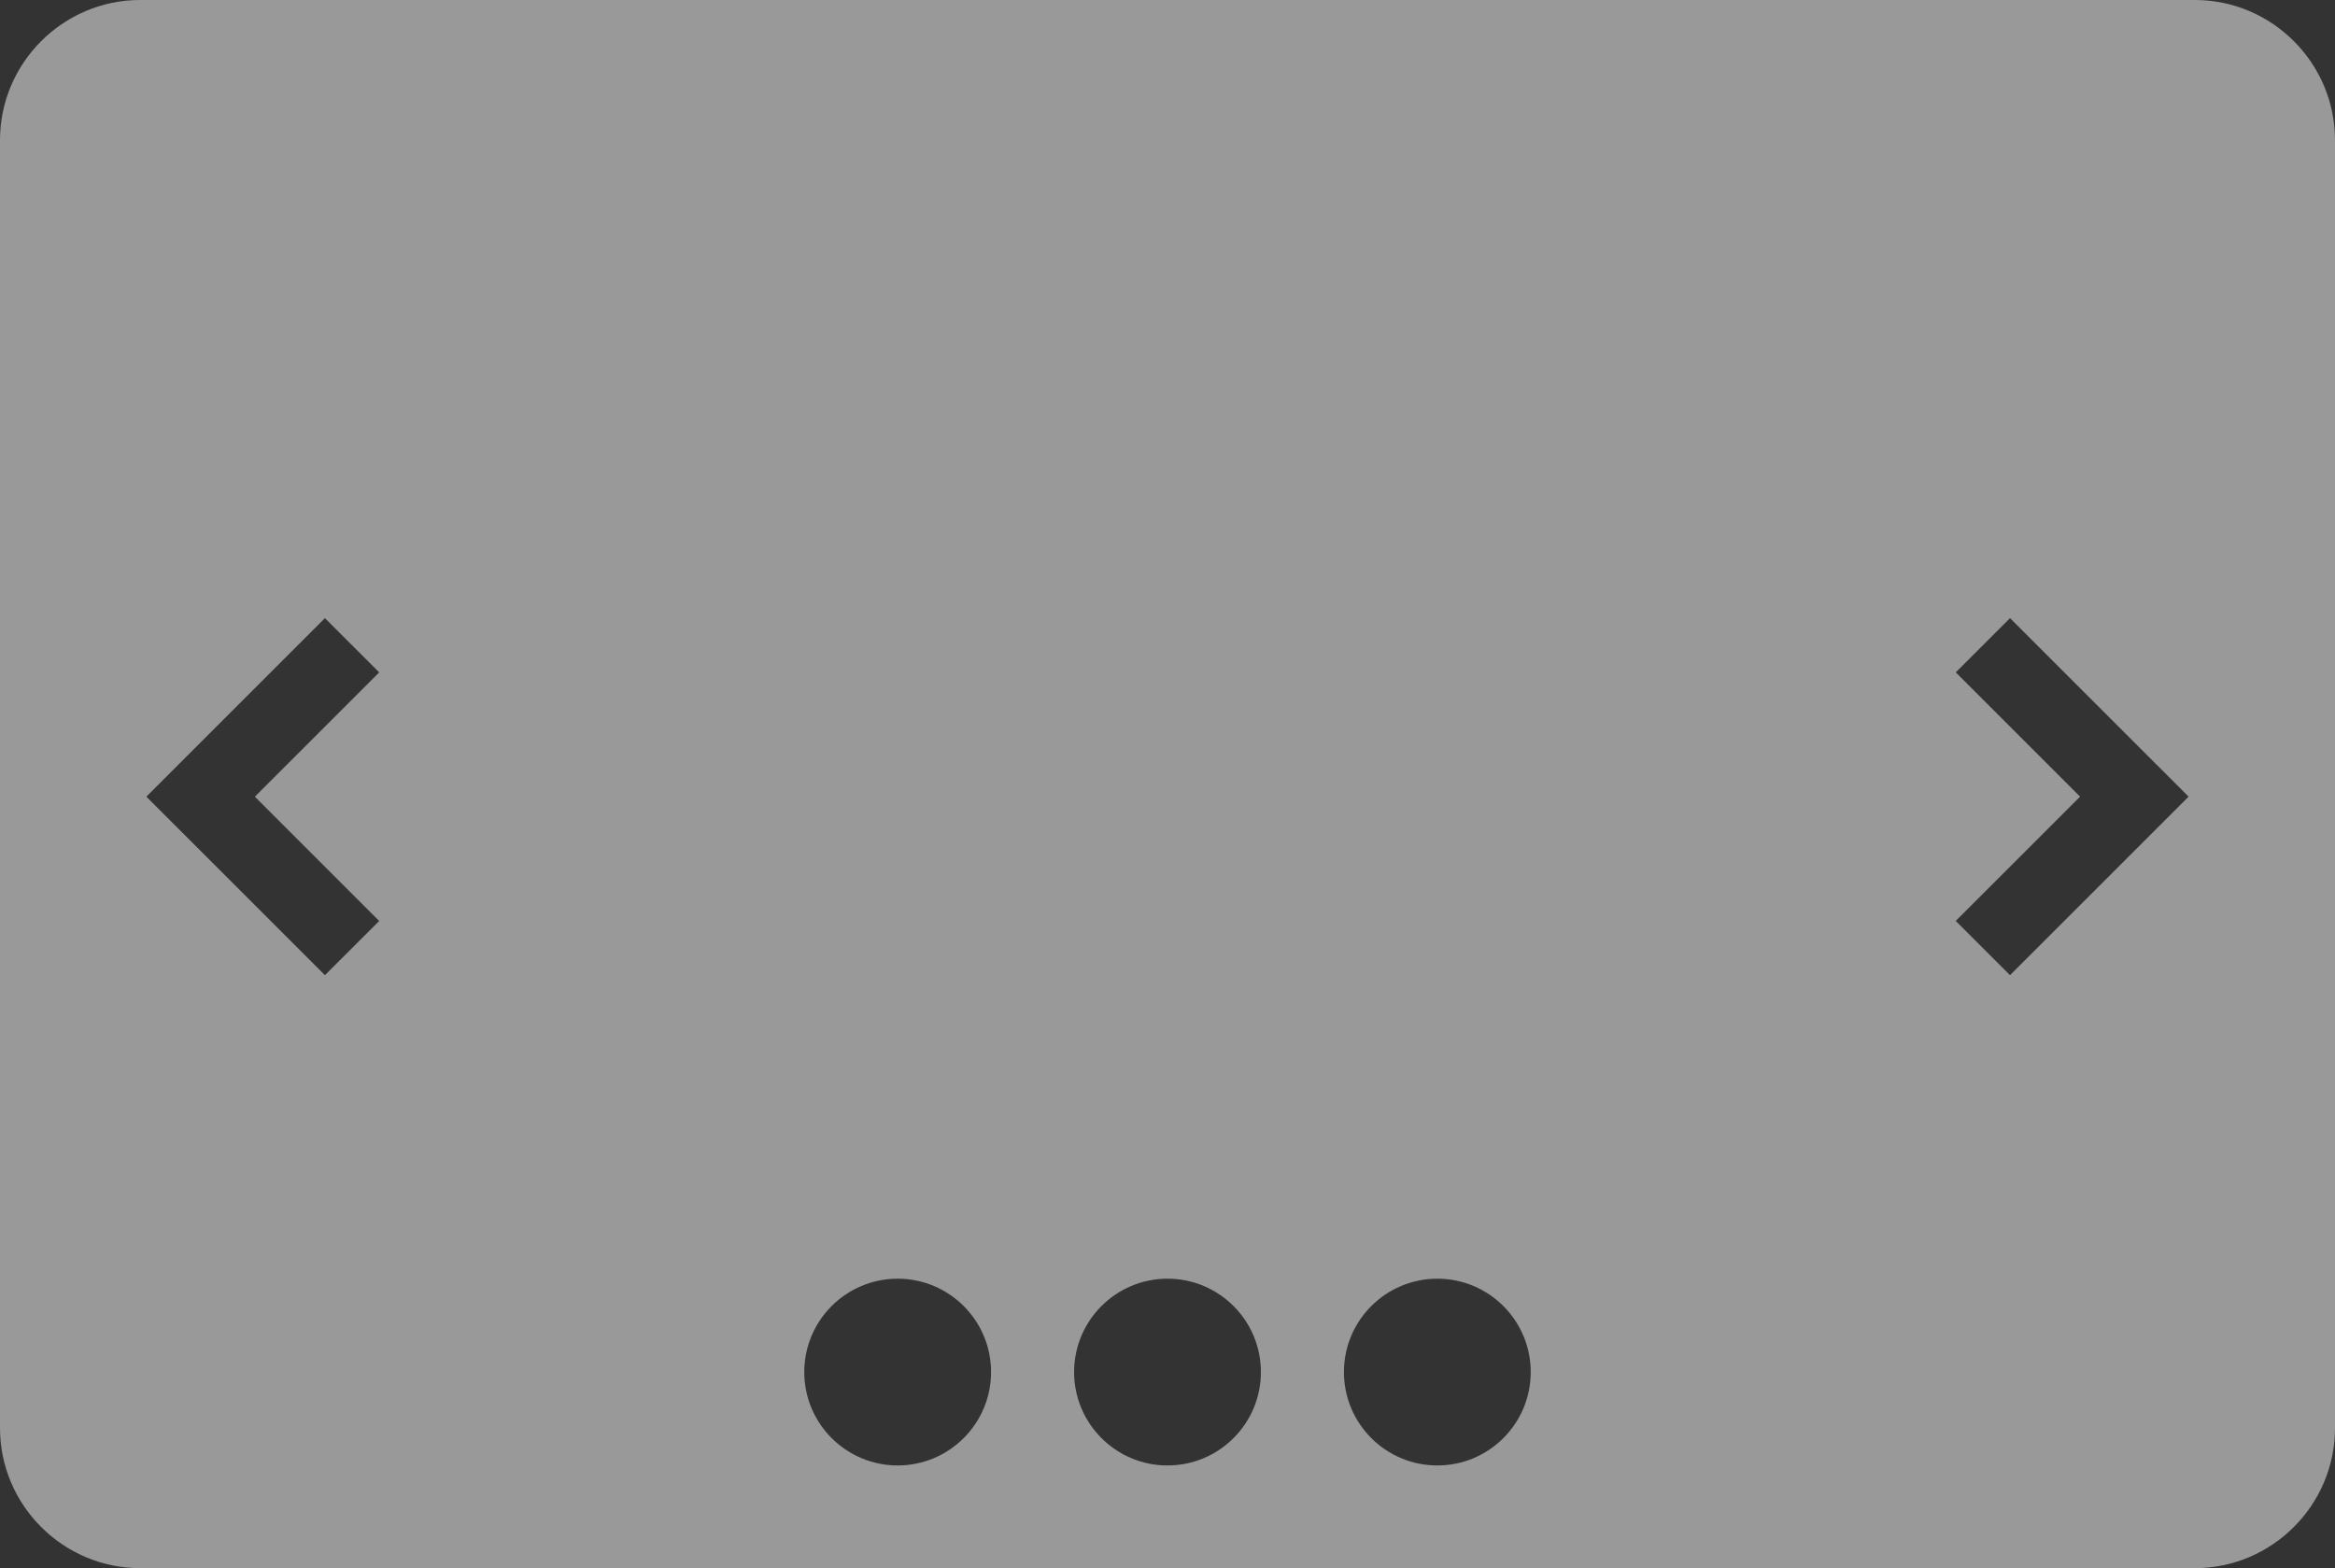 <?xml version="1.0" encoding="utf-8"?>
<!-- Generator: Adobe Illustrator 16.0.0, SVG Export Plug-In . SVG Version: 6.00 Build 0)  -->
<!DOCTYPE svg PUBLIC "-//W3C//DTD SVG 1.1//EN" "http://www.w3.org/Graphics/SVG/1.1/DTD/svg11.dtd">
<svg version="1.1" id="Layer_1" xmlns="http://www.w3.org/2000/svg" xmlns:xlink="http://www.w3.org/1999/xlink" x="0px" y="0px"
	 width="50px" height="33.583px" viewBox="0 0 50 33.583" enable-background="new 0 0 50 33.583" xml:space="preserve">
<rect x="0" y="0" width="50" height="33.583" fill="#333333" stroke="none"/>
<path opacity="0.5" fill="#FFFFFF" d="M47,0H3C1.35,0,0,1.35,0,3v27.583c0,1.65,1.35,3,3,3h44c1.65,0,3-1.35,3-3V3
	C50,1.35,48.65,0,47,0z M8.12,19.723l-1.162,1.161l-3.824-3.823l3.824-3.823L8.12,14.4l-2.662,2.661L8.12,19.723z M19.222,31.384
	c-1.104,0-2-0.896-2-2s0.896-2,2-2s2,0.896,2,2S20.326,31.384,19.222,31.384z M25,31.384c-1.104,0-2-0.896-2-2s0.896-2,2-2
	c1.105,0,2,0.896,2,2S26.105,31.384,25,31.384z M30.778,31.384c-1.104,0-2-0.896-2-2s0.896-2,2-2s2,0.896,2,2
	S31.883,31.384,30.778,31.384z M43.041,20.884l-1.162-1.162l2.662-2.661l-2.662-2.662l1.162-1.161l3.824,3.823L43.041,20.884z"/>
</svg>
